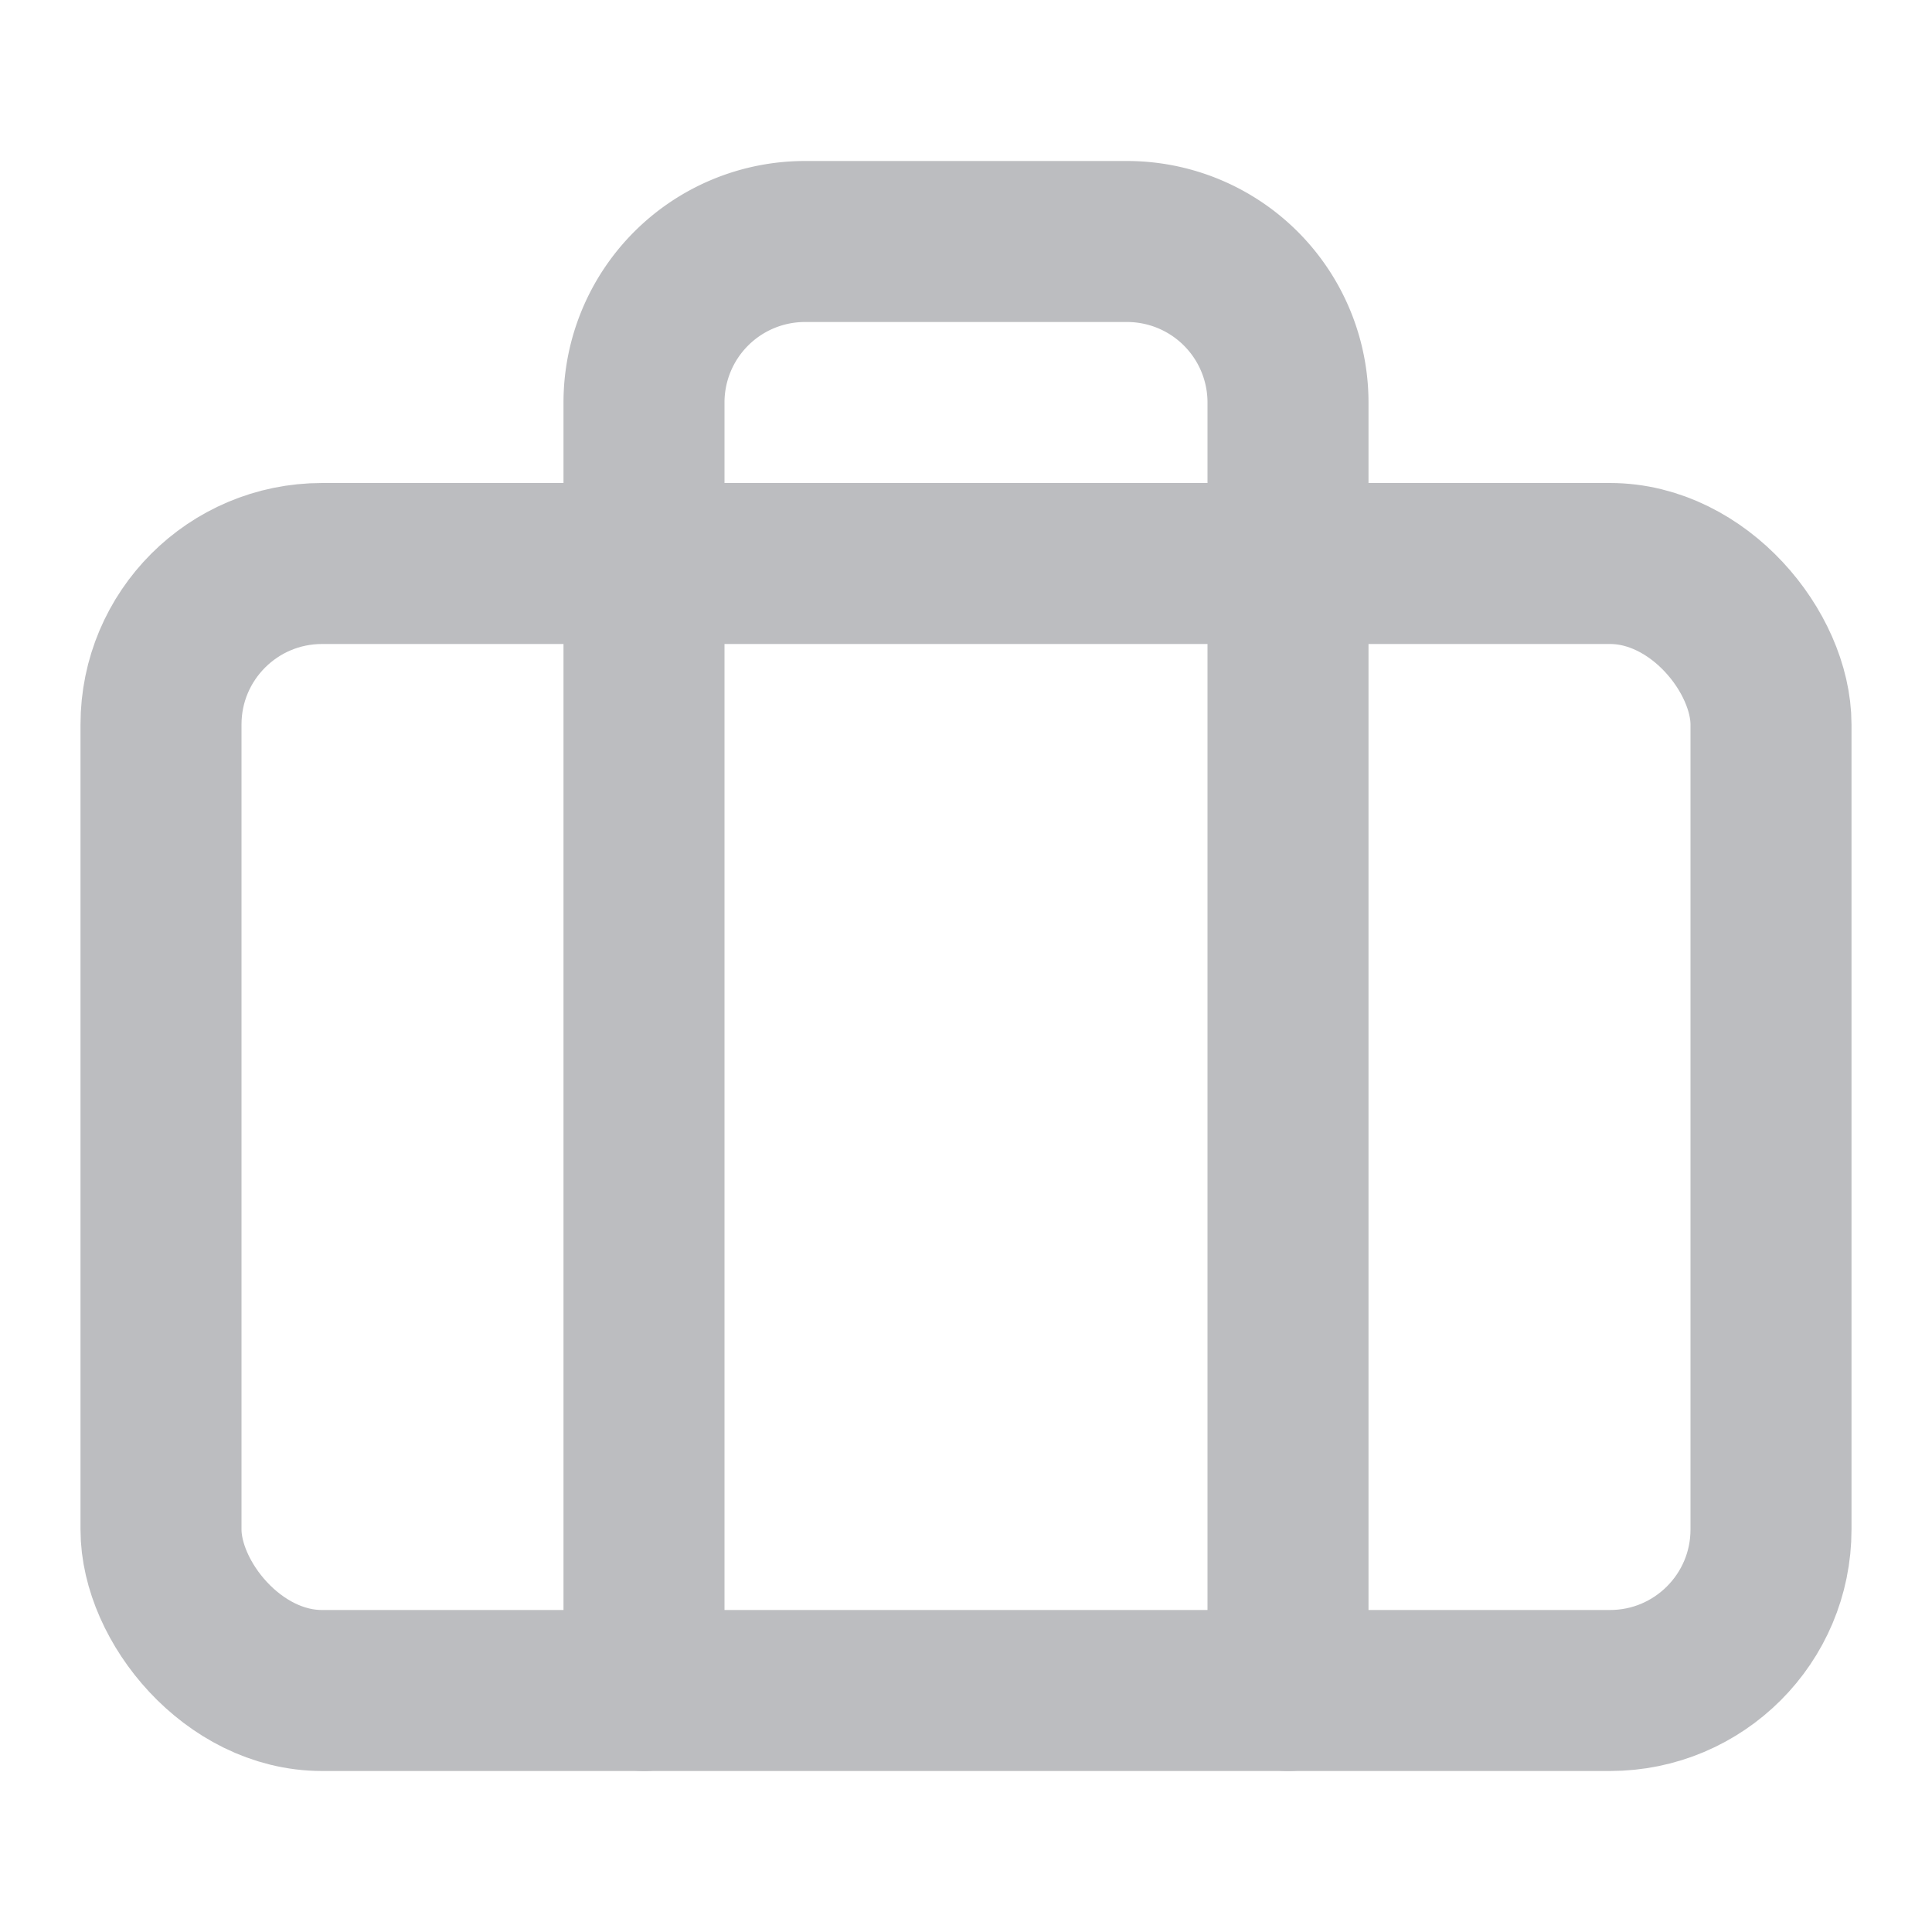 <svg xmlns="http://www.w3.org/2000/svg" width="78" height="78" viewBox="0 0 24 24" fill="none" stroke="#BCBDC0" stroke-width="2" stroke-linecap="round" stroke-linejoin="round" class="feather feather-briefcase"><rect x="2" y="7" width="20" height="14" rx="2" ry="2"></rect><path d="M16 21V5a2 2 0 0 0-2-2h-4a2 2 0 0 0-2 2v16"></path></svg>